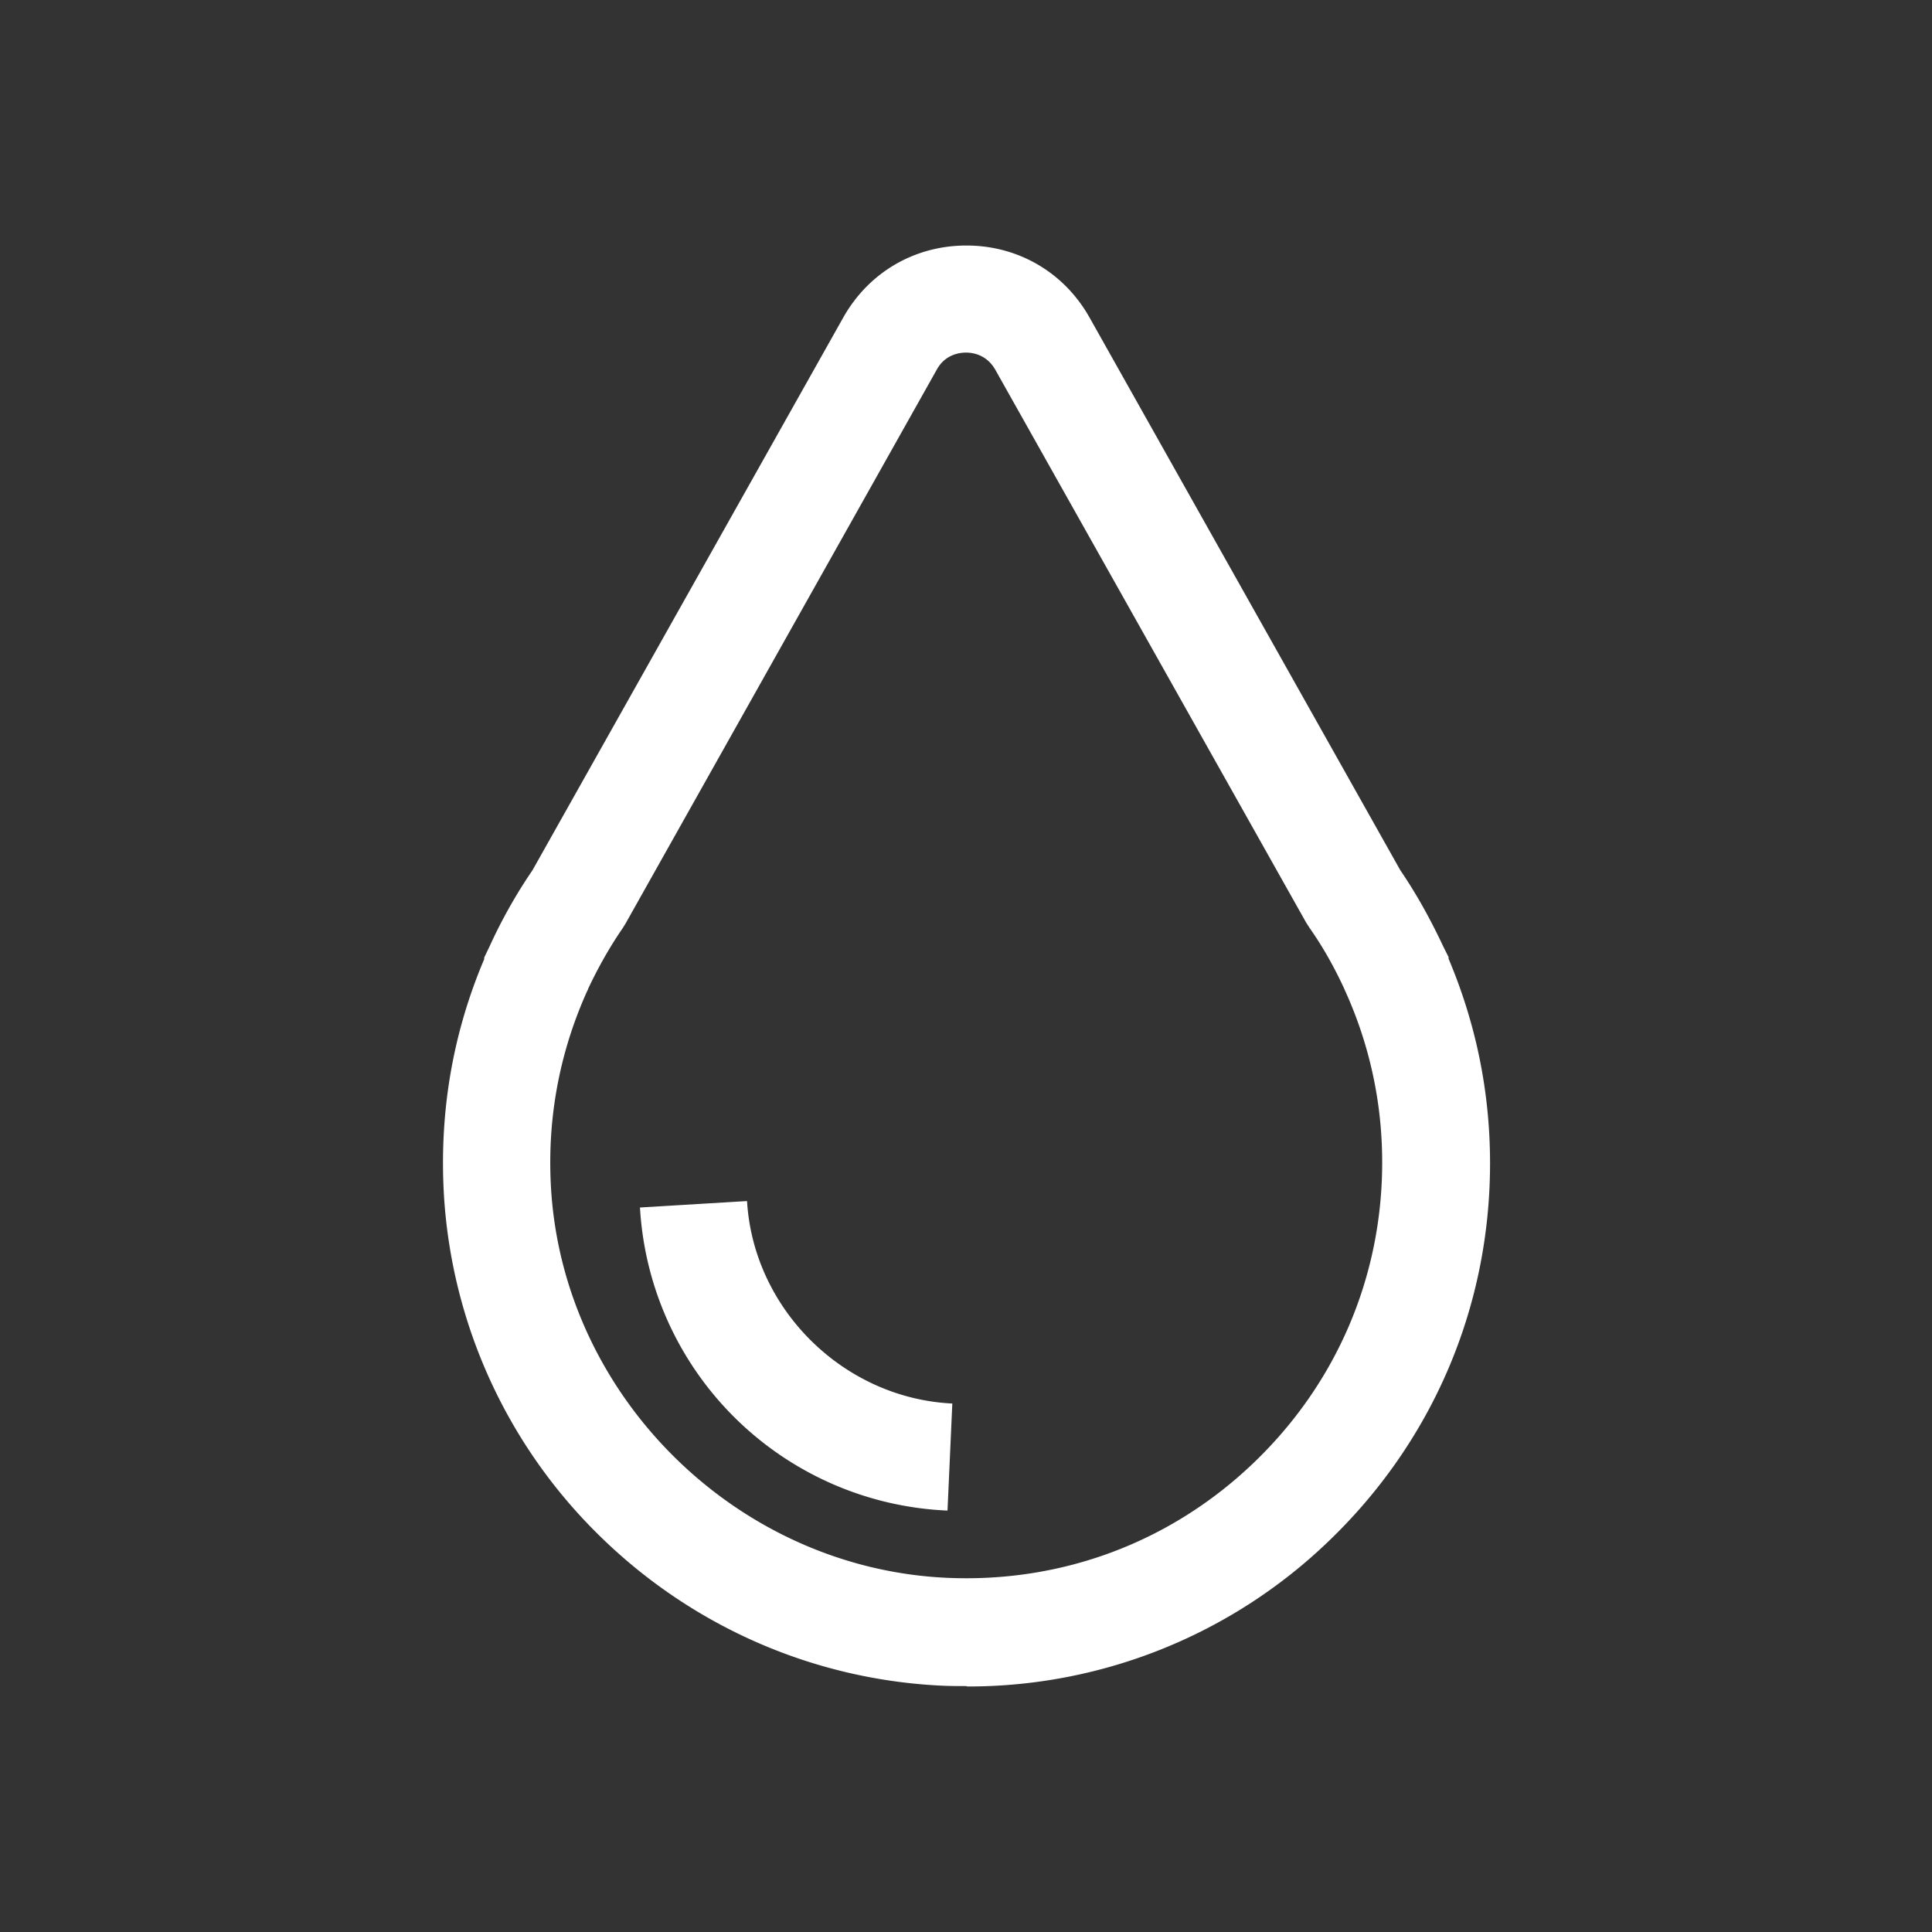 <svg height="200" width="200" data-sanitized-p-id="3663" xmlns="http://www.w3.org/2000/svg" version="1.1" viewBox="0 0 1024 1024" class="icon" data-sanitized-t="1723621738345"><rect x="0" y="0" width="1024" height="1024" fill="#333333" stroke="none"/><path data-sanitized-p-id="3664" fill="#FFFFFF" d="M512.213 893.653c-4.267 0-8.747 0-13.013-0.213-68.053-3.2-132.48-31.36-181.547-79.573a275.84 275.84 0 0 1-82.347-180.267c-2.56-43.52 4.48-85.547 21.333-125.227v-0.853l2.773-5.76c6.4-14.08 14.08-27.733 22.827-40.533l164.693-292.907c13.44-23.893 37.76-38.187 65.28-38.187s51.84 14.293 65.28 38.187l164.693 292.907c8.747 12.8 16.213 26.453 22.827 40.533l2.773 5.547v0.853c14.507 34.347 21.973 70.613 21.973 108.373 0 76.373-30.507 147.627-85.76 200.533a275.2 275.2 0 0 1-191.36 76.8z m-200.533-369.28l-0.64 1.28c-14.72 32.853-21.12 67.84-18.987 104.107 6.613 110.72 98.773 201.387 209.707 206.507 61.013 2.773 118.613-18.773 162.56-60.8 43.947-42.027 68.267-98.56 68.267-159.36 0-31.573-6.613-62.08-19.413-90.453l-0.853-1.92c-5.12-11.093-11.093-21.76-18.133-31.787l-1.92-2.987-164.693-292.907c-4.693-8.32-12.373-9.173-15.573-9.173s-11.093 0.853-15.573 9.173l-164.693 293.12-0.64 1.067-1.067 1.707c-7.04 10.24-13.013 20.907-18.347 32.213z"></path><path data-sanitized-p-id="3665" fill="#FFFFFF" d="M502.187 800.64A170.581 170.581 0 0 1 339.2 640l56.747-3.413c3.413 57.387 51.2 104.533 108.8 107.307l-2.56 56.96z"></path></svg>